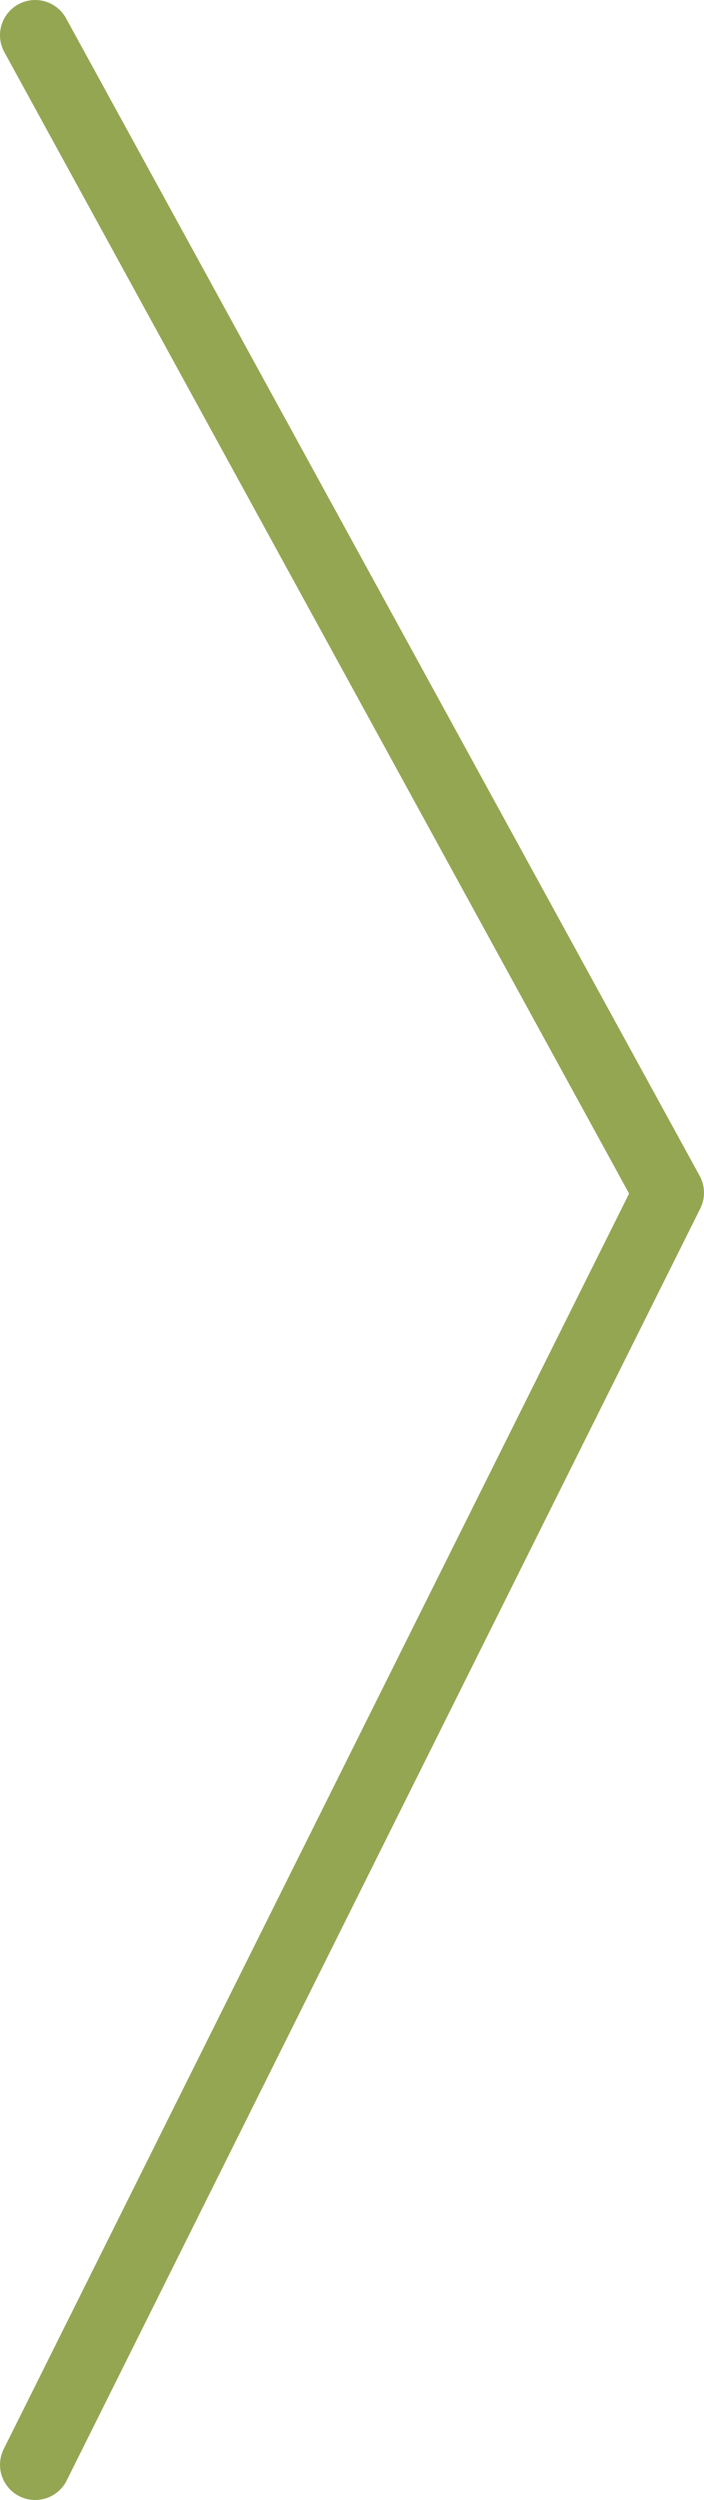 <svg width="20" height="71" viewBox="0 0 20 71" fill="none" xmlns="http://www.w3.org/2000/svg">
<path d="M1 1L19 33.875L1 70" stroke="#95A653" stroke-width="2" stroke-linecap="round" stroke-linejoin="round"/>
</svg>
